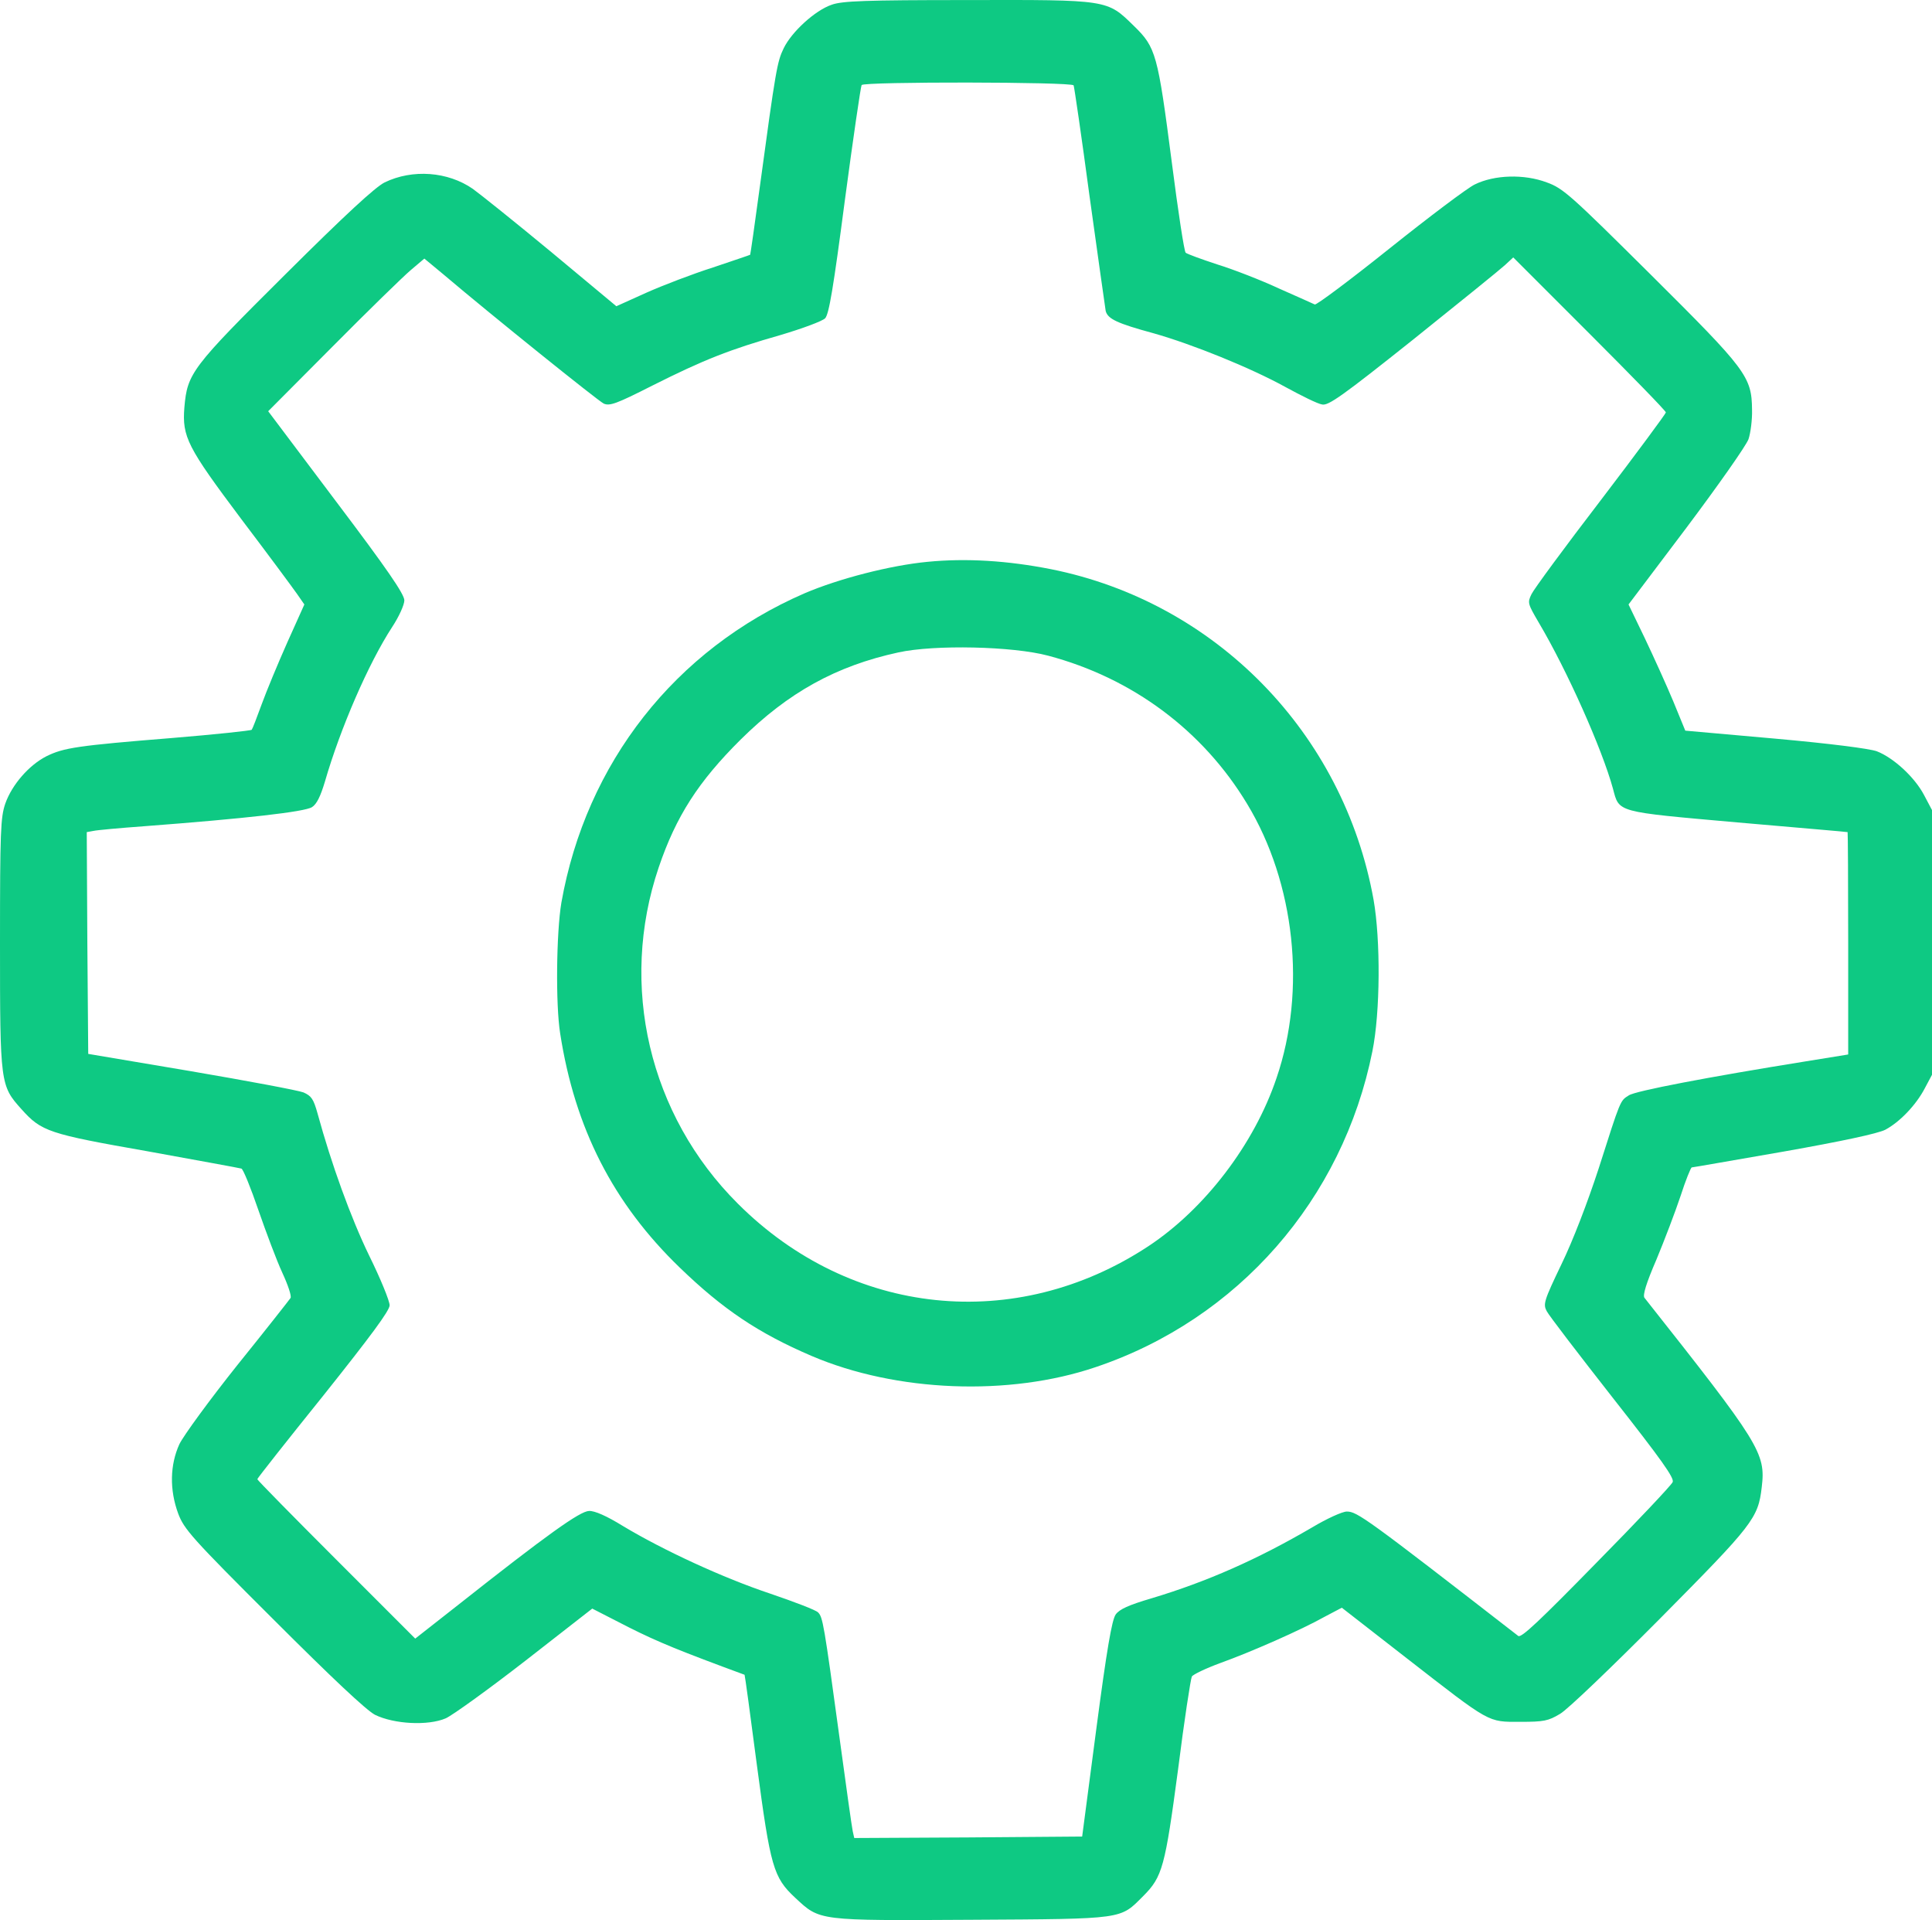 <?xml version="1.0" encoding="UTF-8"?>
<svg id="_Слой_2" data-name="Слой 2" xmlns="http://www.w3.org/2000/svg" viewBox="0 0 657 652.82">
  <defs>
    <style>
      .cls-1 {
        fill: #0ec983;
      }
    </style>
  </defs>
  <g id="_Слой_1-2" data-name="Слой 1">
    <g>
      <path class="cls-1" d="M282.8,1.62c-5.6,1.9-13.6,9.2-16.3,14.8-2.2,4.5-2.7,7.2-8.1,47-1.7,12.6-3.2,23.1-3.3,23.2s-5.8,2-12.6,4.3c-6.9,2.2-17.1,6.1-22.7,8.6l-10.2,4.6-22.1-18.4c-12.2-10.1-24.2-19.7-26.7-21.5-8.5-5.9-20.5-6.8-30-2.2-3.2,1.6-13.3,10.9-33.8,31.3-31.9,31.7-33.3,33.6-34.3,45.2-.8,10,1,13.5,19.3,37.9,9.1,12,17.6,23.5,19,25.5l2.5,3.6-5.8,12.9c-3.2,7.2-7.1,16.6-8.7,21s-3.1,8.3-3.4,8.7c-.3.3-12.5,1.6-27.1,2.8-32.2,2.6-36.8,3.3-42.7,6.2-5.9,3-11.7,9.6-14,16.1-1.6,4.7-1.8,9.3-1.8,47.7,0,47.6.1,48.2,7.3,56.2,6.8,7.6,9.2,8.4,42.8,14.3,17,3.1,31.4,5.7,32,5.9s3.2,6.6,5.8,14.2c2.6,7.5,6.2,17.1,8.1,21.2s3.2,7.9,2.8,8.6c-.4.6-8.4,10.8-18,22.7-9.5,11.9-18.4,24.1-19.8,27-3.2,7-3.4,15.5-.4,23.6,2,5.3,4.5,8.2,32.3,35.9,20.1,20.1,31.6,30.9,34.6,32.5,6.5,3.2,18.1,3.8,24.1,1.2,2.4-1.1,14.6-9.9,27.1-19.6l22.7-17.7,12.3,6.3c10.1,5.1,17.8,8.2,39.5,16.2.1,0,2,13.9,4.2,30.8,4.6,34.6,5.6,38.1,13,45,8.5,7.9,7.4,7.8,60.1,7.5,52.3-.3,50.3-.1,58.3-8.1,6.5-6.5,7.4-9.9,11.8-42.9,2.1-16.7,4.3-30.9,4.7-31.7.4-.7,4.8-2.8,9.7-4.6,10.3-3.7,27.4-11.2,35.6-15.8l5.7-3,22.1,17.2c28.7,22.3,27.4,21.6,38.6,21.6,8,0,9.5-.3,13.5-2.7,2.5-1.4,17.8-16.1,34.1-32.5,31.5-31.8,33.3-34,34.5-44.6,1.4-11.6-.6-14.7-39.9-64.4-.6-.9.6-4.9,4.1-13,2.7-6.5,6.4-16.2,8.2-21.6,1.7-5.3,3.5-9.7,3.8-9.7.4,0,14.5-2.5,31.3-5.4,19.8-3.5,31.9-6.1,34.5-7.4,4.9-2.6,10.5-8.4,13.5-14.2l2.4-4.5v-90l-2.7-5.1c-3.2-6.1-10.4-12.7-16.1-14.9-2.6-.9-15.7-2.6-34.7-4.3l-30.4-2.7-4.1-10c-2.3-5.5-6.7-15.2-9.7-21.5l-5.5-11.4,19.7-26.1c10.8-14.4,20.3-27.9,21.1-30.1.7-2.1,1.3-6.6,1.2-10-.1-11.3-1.9-13.6-34.5-46-27.1-26.9-29.7-29.3-35.3-31.3-7.7-2.9-17.8-2.6-24.5.7-2.5,1.2-15.5,11-28.9,21.7-13.5,10.8-25,19.4-25.5,19.1-.6-.3-6-2.7-12.1-5.4-6-2.8-15.5-6.5-21-8.2-5.5-1.8-10.4-3.6-10.8-4-.5-.4-2.6-14.2-4.7-30.6-4.8-37-5.4-39.2-12.9-46.5C376.4-.18,377.1-.08,328.6.02c-34.2,0-42.3.3-45.8,1.6ZM365.1,29.02c.2.4,2.7,17.4,5.4,37.6,2.8,20.2,5.3,37.8,5.5,39.1.7,2.7,3.8,4.2,16.3,7.6,13.1,3.7,32.9,11.7,44.7,18.2,5.5,3,11.1,5.8,12.6,6,2.1.5,6.9-2.9,31-22.1,15.6-12.5,29.7-23.9,31.2-25.3l2.8-2.6,25.9,25.9c14.3,14.3,26,26.3,26,26.8,0,.4-9.9,13.8-22.1,29.8-12.2,15.9-22.8,30.3-23.6,32-1.4,2.9-1.3,3.2,2.5,9.7,9.6,16.2,21.5,42.9,25.2,56.4,2.2,8.2.7,7.8,42.3,11.5,20.5,1.8,37.3,3.2,37.5,3.3.1,0,.2,17,.2,37.8v37.8l-14.2,2.3c-33.6,5.4-58.2,10.1-60.4,11.6-3,1.9-2.7,1.2-10.3,25-3.7,11.3-8.7,24.4-12.6,32.4-6,12.5-6.3,13.6-5,16,.7,1.4,10.9,14.7,22.5,29.5,16.5,21,21,27.3,20.3,28.6-.4,1-12.1,13.4-26,27.5-19,19.4-25.5,25.6-26.5,24.8-51.7-40.1-54.8-42.3-58.3-42.3-1.5,0-6.8,2.4-11.8,5.4-18.5,10.8-35.6,18.4-54.6,24.1-7.8,2.3-10.9,3.7-12.2,5.5-1.3,1.9-3,11.7-6.6,39l-4.8,36.5-38.7.3-38.8.2-.5-2.2c-.3-1.3-2.3-15.6-4.5-31.8-5.3-38.9-5.7-41.1-7.3-42.7-.7-.8-8.1-3.6-16.3-6.4-15.9-5.3-36.3-14.7-50.1-23-5.5-3.4-9.6-5.2-11.5-5.1-3.1.1-14.2,8-44.7,32.1l-14.4,11.3-26.8-26.8c-14.8-14.8-26.9-27.1-26.9-27.4s10.1-13.1,22.5-28.5c16.1-20.2,22.4-28.7,22.5-30.6,0-1.5-3.1-9.1-7-17-6.2-12.8-12.8-31-17.5-48.2-1.4-5-2.1-6-4.8-7.2-1.8-.7-18.9-3.9-38.2-7.2l-35-5.9-.3-37.7-.2-37.7,2.2-.4c1.3-.3,9.1-1,17.3-1.6,34.3-2.6,54.7-4.9,57.1-6.5,1.6-1,2.9-3.7,4.4-8.7,5.2-18,14.8-40.2,22.9-52.6,2.3-3.5,4.1-7.5,4.1-9,0-2.1-5.9-10.7-23.2-33.6l-23.1-30.7,21.9-22c12-12.1,24-23.8,26.6-26l4.6-3.9,6.4,5.3c16.5,14,52.6,43,54.6,44,2,.9,4.3.1,16.5-6.1,17.5-8.8,26.4-12.3,43.6-17.2,7.4-2.2,14.2-4.7,15.2-5.7,1.3-1.4,2.8-10.3,6.7-40.1,2.8-21,5.4-38.7,5.7-39.2.8-1.2,71.3-1.1,72.1.1Z"/>
      <path class="cls-1" d="M315.4,191.02c-12.6,1.2-30.1,5.7-41.8,10.7-44,19.1-74.3,57.7-82.7,105.2-1.7,10.1-2,34.6-.4,44.5,5,32.2,18,57.7,40.7,79.6,14.6,14.1,26.6,22.2,44.8,30,28.8,12.3,67.1,13.8,96.6,3.8,48.4-16.3,84-57,94.1-107.4,2.7-13.3,2.8-37.9.4-51.5-10.2-56.7-53.7-101.2-109.7-112.4-14.7-2.9-28.8-3.8-42-2.5ZM356.4,222.92c28.7,7.6,52.7,25.5,67.7,50.4,16.3,26.9,20.2,63.4,10,93.2-7.6,22.6-24.5,44.6-43.6,57.2-45.1,29.7-101.2,23.9-139.6-14.5-30.2-30.1-40.5-74.2-26.9-114.3,5.9-17.4,13.5-29.2,27.9-43.5,16.2-16,32.4-25,53.6-29.6,12.3-2.7,38.9-2.1,50.9,1.1Z"/>
    </g>
  </g>
</svg>